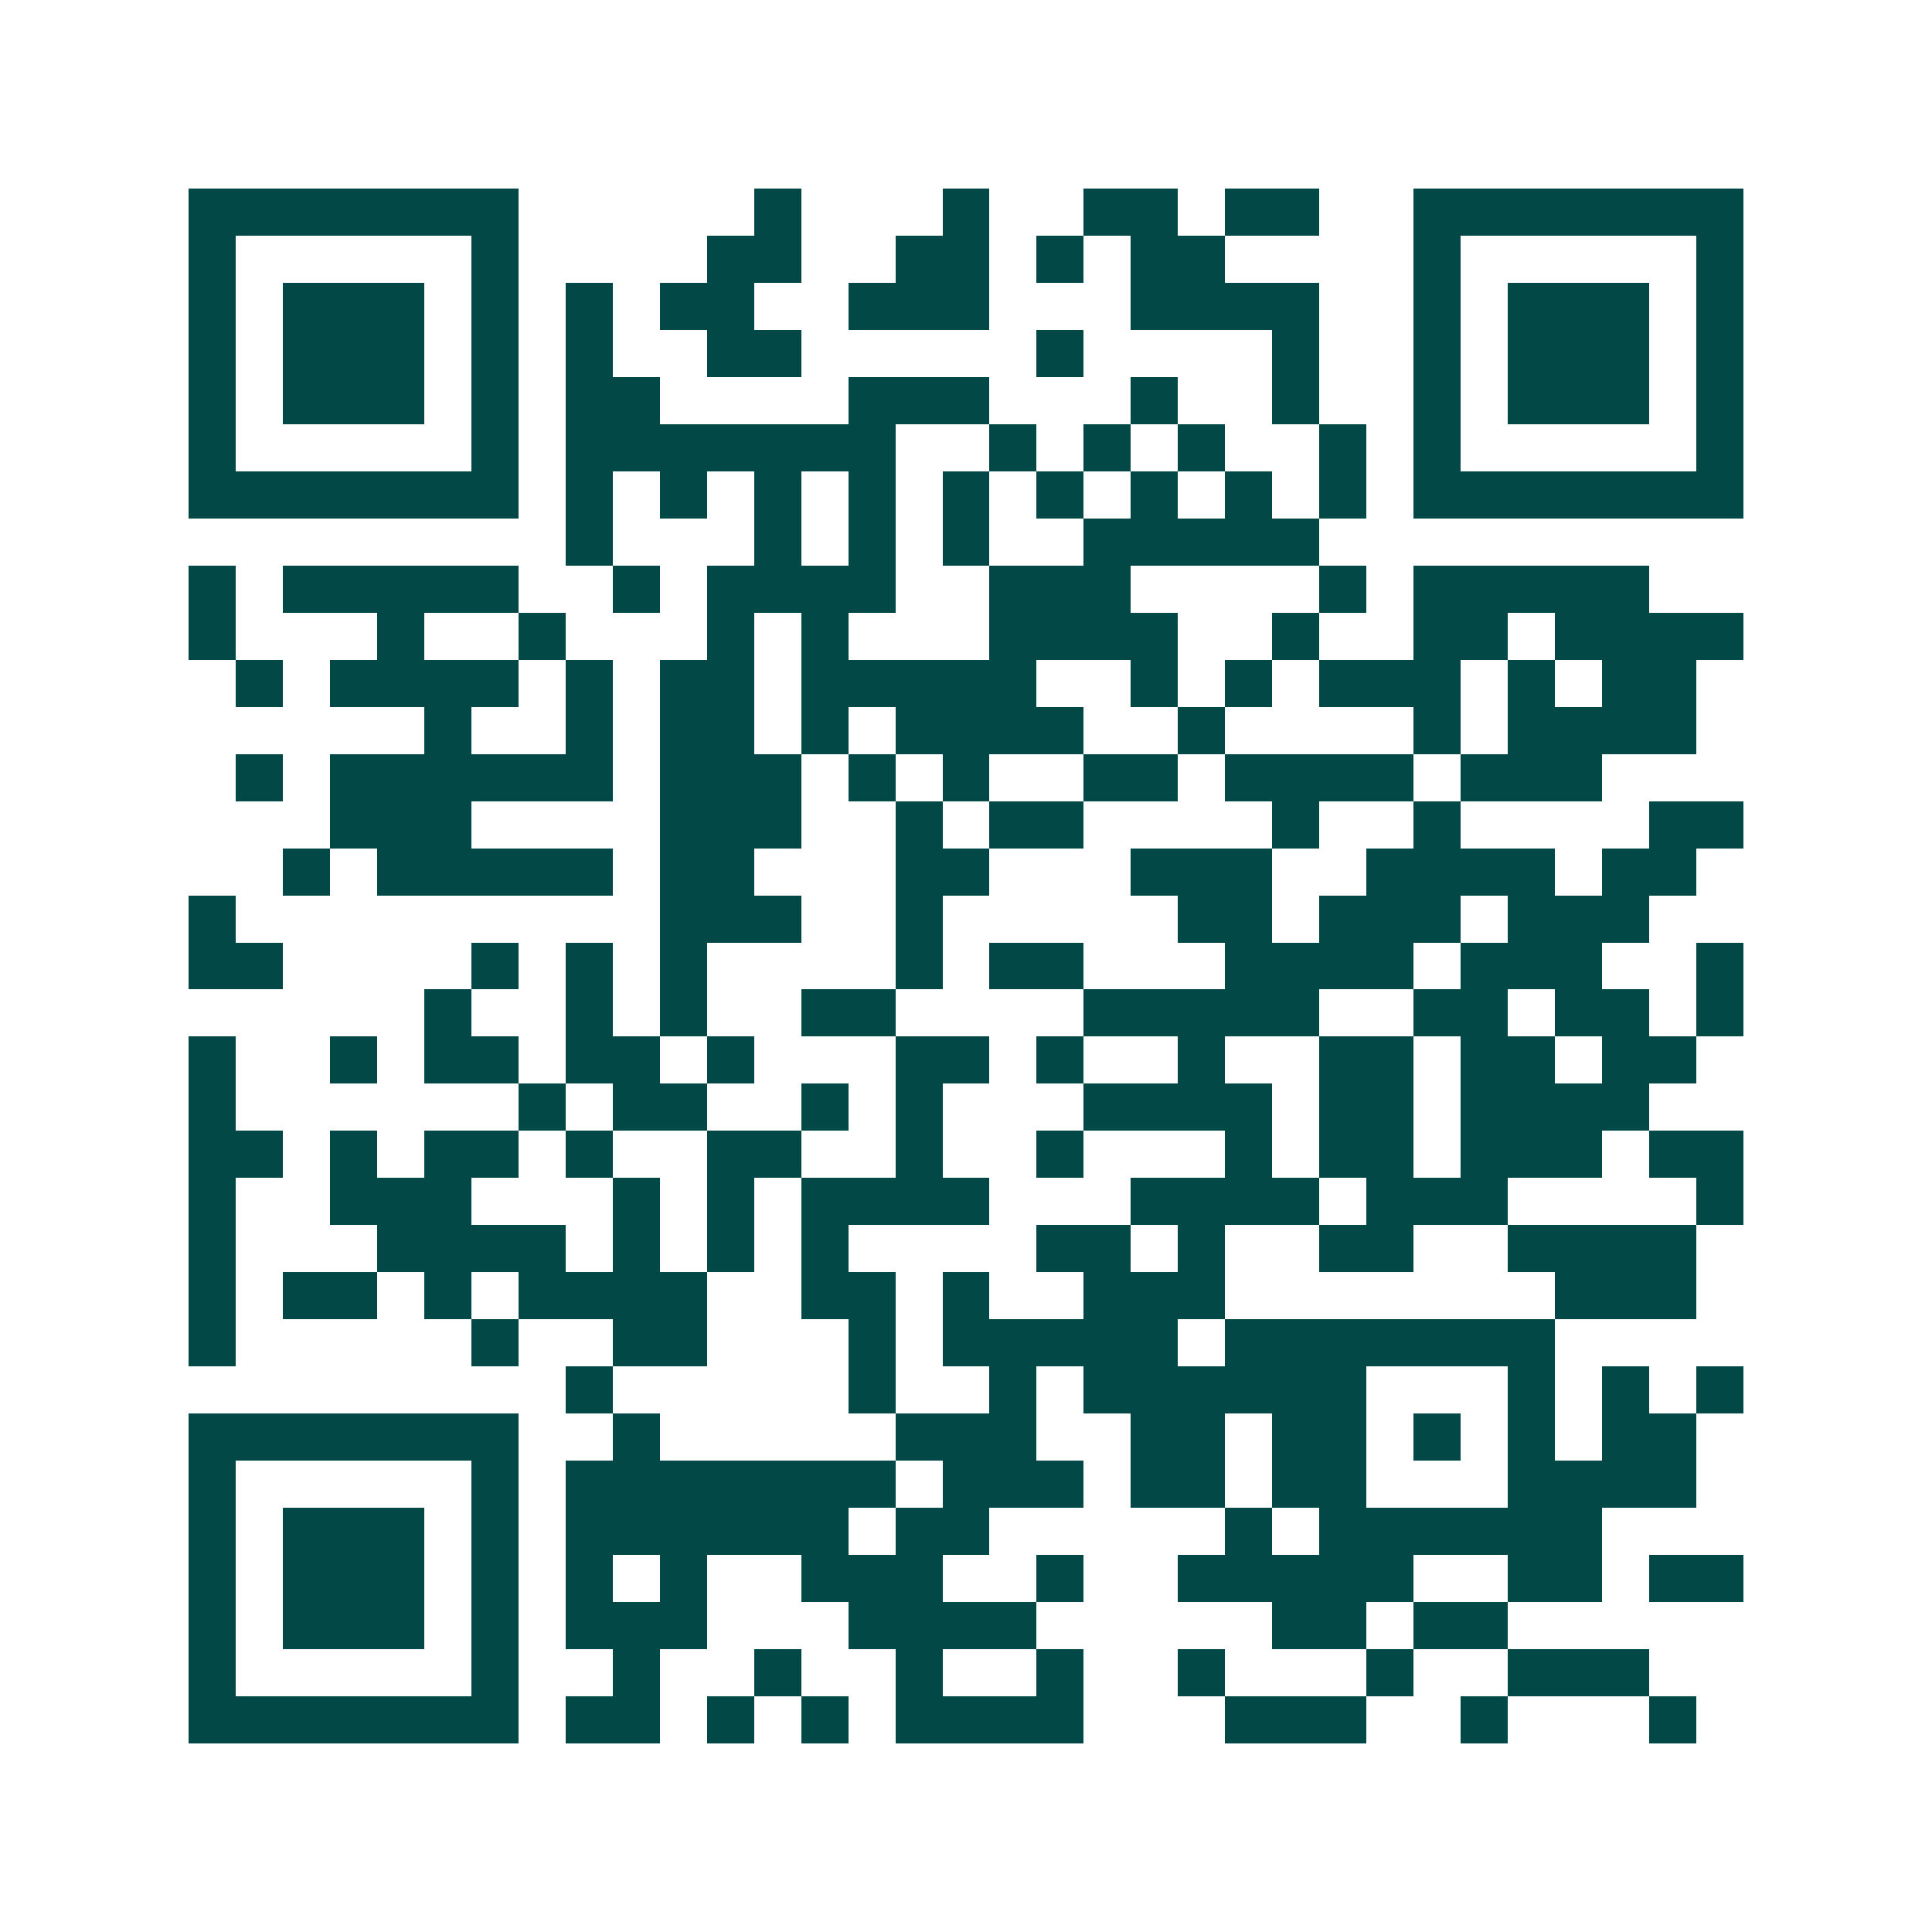 <svg xmlns="http://www.w3.org/2000/svg" width="200" height="200" viewBox="0 0 41 41" shape-rendering="crispEdges"><path fill="#ffffff" d="M0 0h41v41H0z"/><path stroke="#014847" d="M4 4.5h7m5 0h1m3 0h1m2 0h2m1 0h2m2 0h7M4 5.5h1m5 0h1m4 0h2m2 0h2m1 0h1m1 0h2m4 0h1m5 0h1M4 6.5h1m1 0h3m1 0h1m1 0h1m1 0h2m2 0h3m3 0h4m2 0h1m1 0h3m1 0h1M4 7.5h1m1 0h3m1 0h1m1 0h1m2 0h2m5 0h1m4 0h1m2 0h1m1 0h3m1 0h1M4 8.5h1m1 0h3m1 0h1m1 0h2m4 0h3m3 0h1m2 0h1m2 0h1m1 0h3m1 0h1M4 9.5h1m5 0h1m1 0h7m2 0h1m1 0h1m1 0h1m2 0h1m1 0h1m5 0h1M4 10.5h7m1 0h1m1 0h1m1 0h1m1 0h1m1 0h1m1 0h1m1 0h1m1 0h1m1 0h1m1 0h7M12 11.5h1m3 0h1m1 0h1m1 0h1m2 0h5M4 12.5h1m1 0h5m2 0h1m1 0h4m2 0h3m4 0h1m1 0h5M4 13.5h1m3 0h1m2 0h1m3 0h1m1 0h1m3 0h4m2 0h1m2 0h2m1 0h4M5 14.5h1m1 0h4m1 0h1m1 0h2m1 0h5m2 0h1m1 0h1m1 0h3m1 0h1m1 0h2M9 15.5h1m2 0h1m1 0h2m1 0h1m1 0h4m2 0h1m4 0h1m1 0h4M5 16.5h1m1 0h6m1 0h3m1 0h1m1 0h1m2 0h2m1 0h4m1 0h3M7 17.5h3m4 0h3m2 0h1m1 0h2m4 0h1m2 0h1m4 0h2M6 18.5h1m1 0h5m1 0h2m3 0h2m3 0h3m2 0h4m1 0h2M4 19.5h1m9 0h3m2 0h1m5 0h2m1 0h3m1 0h3M4 20.5h2m4 0h1m1 0h1m1 0h1m4 0h1m1 0h2m3 0h4m1 0h3m2 0h1M9 21.5h1m2 0h1m1 0h1m2 0h2m4 0h5m2 0h2m1 0h2m1 0h1M4 22.5h1m2 0h1m1 0h2m1 0h2m1 0h1m3 0h2m1 0h1m2 0h1m2 0h2m1 0h2m1 0h2M4 23.5h1m6 0h1m1 0h2m2 0h1m1 0h1m3 0h4m1 0h2m1 0h4M4 24.5h2m1 0h1m1 0h2m1 0h1m2 0h2m2 0h1m2 0h1m3 0h1m1 0h2m1 0h3m1 0h2M4 25.5h1m2 0h3m3 0h1m1 0h1m1 0h4m3 0h4m1 0h3m4 0h1M4 26.5h1m3 0h4m1 0h1m1 0h1m1 0h1m4 0h2m1 0h1m2 0h2m2 0h4M4 27.5h1m1 0h2m1 0h1m1 0h4m2 0h2m1 0h1m2 0h3m7 0h3M4 28.5h1m5 0h1m2 0h2m3 0h1m1 0h5m1 0h7M12 29.5h1m5 0h1m2 0h1m1 0h6m3 0h1m1 0h1m1 0h1M4 30.5h7m2 0h1m5 0h3m2 0h2m1 0h2m1 0h1m1 0h1m1 0h2M4 31.5h1m5 0h1m1 0h7m1 0h3m1 0h2m1 0h2m3 0h4M4 32.5h1m1 0h3m1 0h1m1 0h6m1 0h2m5 0h1m1 0h6M4 33.5h1m1 0h3m1 0h1m1 0h1m1 0h1m2 0h3m2 0h1m2 0h5m2 0h2m1 0h2M4 34.5h1m1 0h3m1 0h1m1 0h3m3 0h4m5 0h2m1 0h2M4 35.5h1m5 0h1m2 0h1m2 0h1m2 0h1m2 0h1m2 0h1m3 0h1m2 0h3M4 36.5h7m1 0h2m1 0h1m1 0h1m1 0h4m3 0h3m2 0h1m3 0h1"/></svg>
